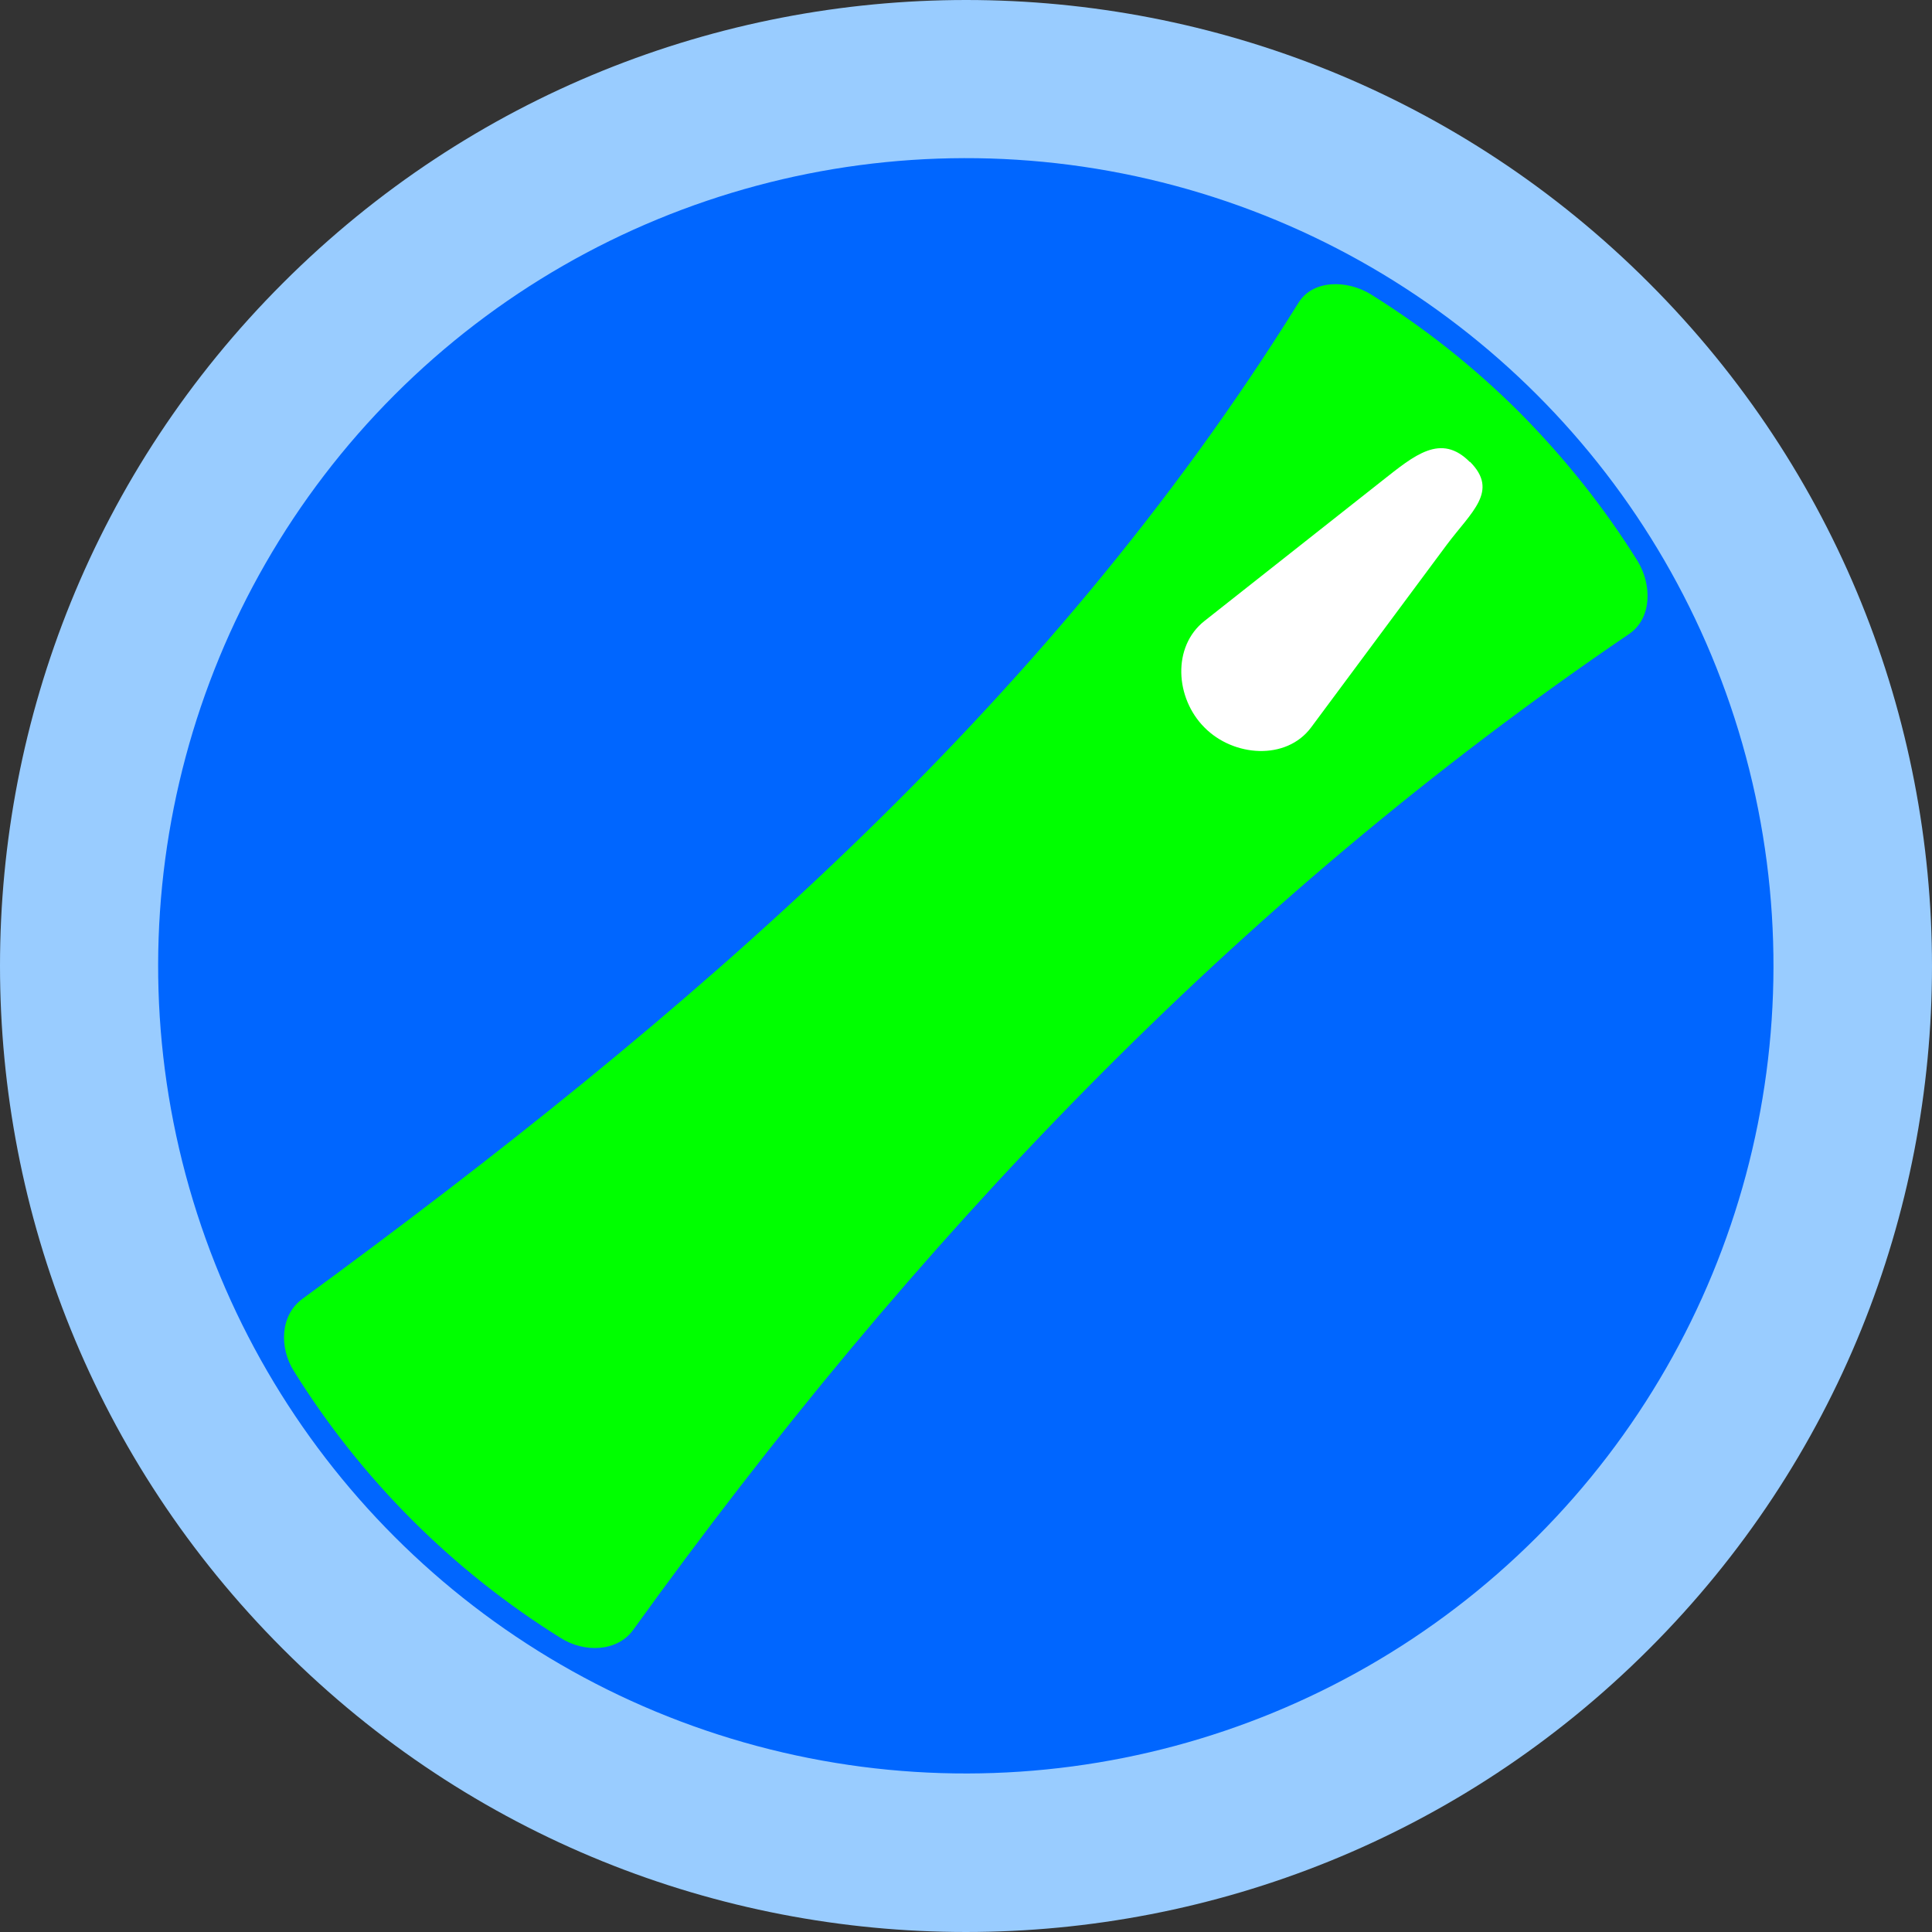 <!--?xml version="1.0" encoding="UTF-8" standalone="no"?-->
<!-- Creator: CorelDRAW -->

<svg xmlns:dc="http://purl.org/dc/elements/1.1/" xmlns:cc="http://creativecommons.org/ns#" xmlns:rdf="http://www.w3.org/1999/02/22-rdf-syntax-ns#" xmlns:svg="http://www.w3.org/2000/svg" xmlns="http://www.w3.org/2000/svg" xmlns:xlink="http://www.w3.org/1999/xlink" xmlns:sodipodi="http://sodipodi.sourceforge.net/DTD/sodipodi-0.dtd" xmlns:inkscape="http://www.inkscape.org/namespaces/inkscape" xml:space="preserve" width="28.708mm" height="28.708mm" style="shape-rendering:geometricPrecision; text-rendering:geometricPrecision; image-rendering:optimizeQuality; fill-rule:evenodd; clip-rule:evenodd" viewBox="0 0 5.059 5.059" id="svg12906" version="1.1" inkscape:version="0.48.3.1 r9886" sodipodi:docname="165.svg"><rect x="0" y="0" width="5.059" height="5.059" fill="#333333" stroke="none"/><sodipodi:namedview pagecolor="#ffffff" bordercolor="#666666" borderopacity="1" objecttolerance="10" gridtolerance="10" guidetolerance="10" inkscape:pageopacity="0" inkscape:pageshadow="2" inkscape:window-width="640" inkscape:window-height="480" id="namedview12927" showgrid="false" inkscape:zoom="2.3200818" inkscape:cx="50.860275" inkscape:cy="50.860275" inkscape:window-x="0" inkscape:window-y="0" inkscape:window-maximized="0" inkscape:current-layer="svg12906"></sodipodi:namedview>
 <defs id="defs12908">
  <style type="text/css" id="style12910">
   
    .fil2 {fill:#AAA9A9}
    .fil1 {fill:#C2C1C1}
    .fil3 {fill:white}
    .fil0 {fill:url(#id0)}
   
  </style>
  <linearGradient id="id0" gradientUnits="userSpaceOnUse" x1="4.35" y1="0.708" x2="0.708" y2="4.35">
   <stop offset="0" style="stop-color: rgb(153, 204, 255);" id="stop12913"></stop>
   <stop offset="1" style="stop-color: rgb(153, 204, 255);" id="stop12915"></stop>
  </linearGradient>
 
  
  
  
  
  
 <linearGradient inkscape:collect="always" xlink:href="#id0" id="linearGradient12935" gradientUnits="userSpaceOnUse" x1="4.35" y1="0.708" x2="0.708" y2="4.35"></linearGradient></defs>
 <g id="g12949"><g inkscape:label="#g12946" id="hmigradengt"><path inkscape:connector-curvature="0" style="fill:url(#linearGradient12935)" id="path12919" d="m 4.318,0.741 c 0.988,0.988 0.988,2.59 0,3.577 -0.988,0.988 -2.59,0.988 -3.577,0 -0.988,-0.988 -0.988,-2.59 1.762e-5,-3.577 0.988,-0.988 2.59,-0.988 3.577,0 z" class="fil0"></path></g><g inkscape:label="#g12943" id="shape"><circle style="fill: rgb(0, 102, 255);" sodipodi:ry="3.3908401" sodipodi:rx="3.3908401" sodipodi:cy="0" sodipodi:cx="0" cy="0" cx="0" id="circle12921" r="3.391" transform="matrix(0.441,0.441,-0.441,0.441,2.529,2.529)" class="fil1"></circle></g><g inkscape:label="#g12940" id="light"><path style="fill: rgb(0, 255, 0);" inkscape:connector-curvature="0" id="path12923" d="M 3.979,1.08 C 4.099,1.201 4.202,1.331 4.288,1.469 4.326,1.531 4.326,1.619 4.266,1.66 3.231,2.363 2.386,3.257 1.658,4.268 1.616,4.326 1.529,4.328 1.468,4.289 1.33,4.203 1.199,4.1 1.079,3.98 0.959,3.86 0.856,3.729 0.77,3.591 0.731,3.53 0.733,3.444 0.792,3.401 c 1.003,-0.735 1.941,-1.536 2.608,-2.608 0.038,-0.062 0.129,-0.06 0.19,-0.022 0.138,0.086 0.269,0.189 0.389,0.309 z" class="fil2"></path></g><g inkscape:label="#g12937" id="hlight"><path style="fill:#ffffff" inkscape:connector-curvature="0" id="path12925" d="m 3.849,1.209 1.76e-5,0 c 0.077,0.077 0.004,0.131 -0.061,0.218 l -0.355,0.478 c -0.065,0.087 -0.203,0.077 -0.279,0 l -1.76e-5,-1.76e-5 c -0.077,-0.077 -0.085,-0.212 0,-0.279 l 0.465,-0.367 c 0.085,-0.067 0.154,-0.126 0.23,-0.049 z" class="fil3"></path></g></g>
</svg>
